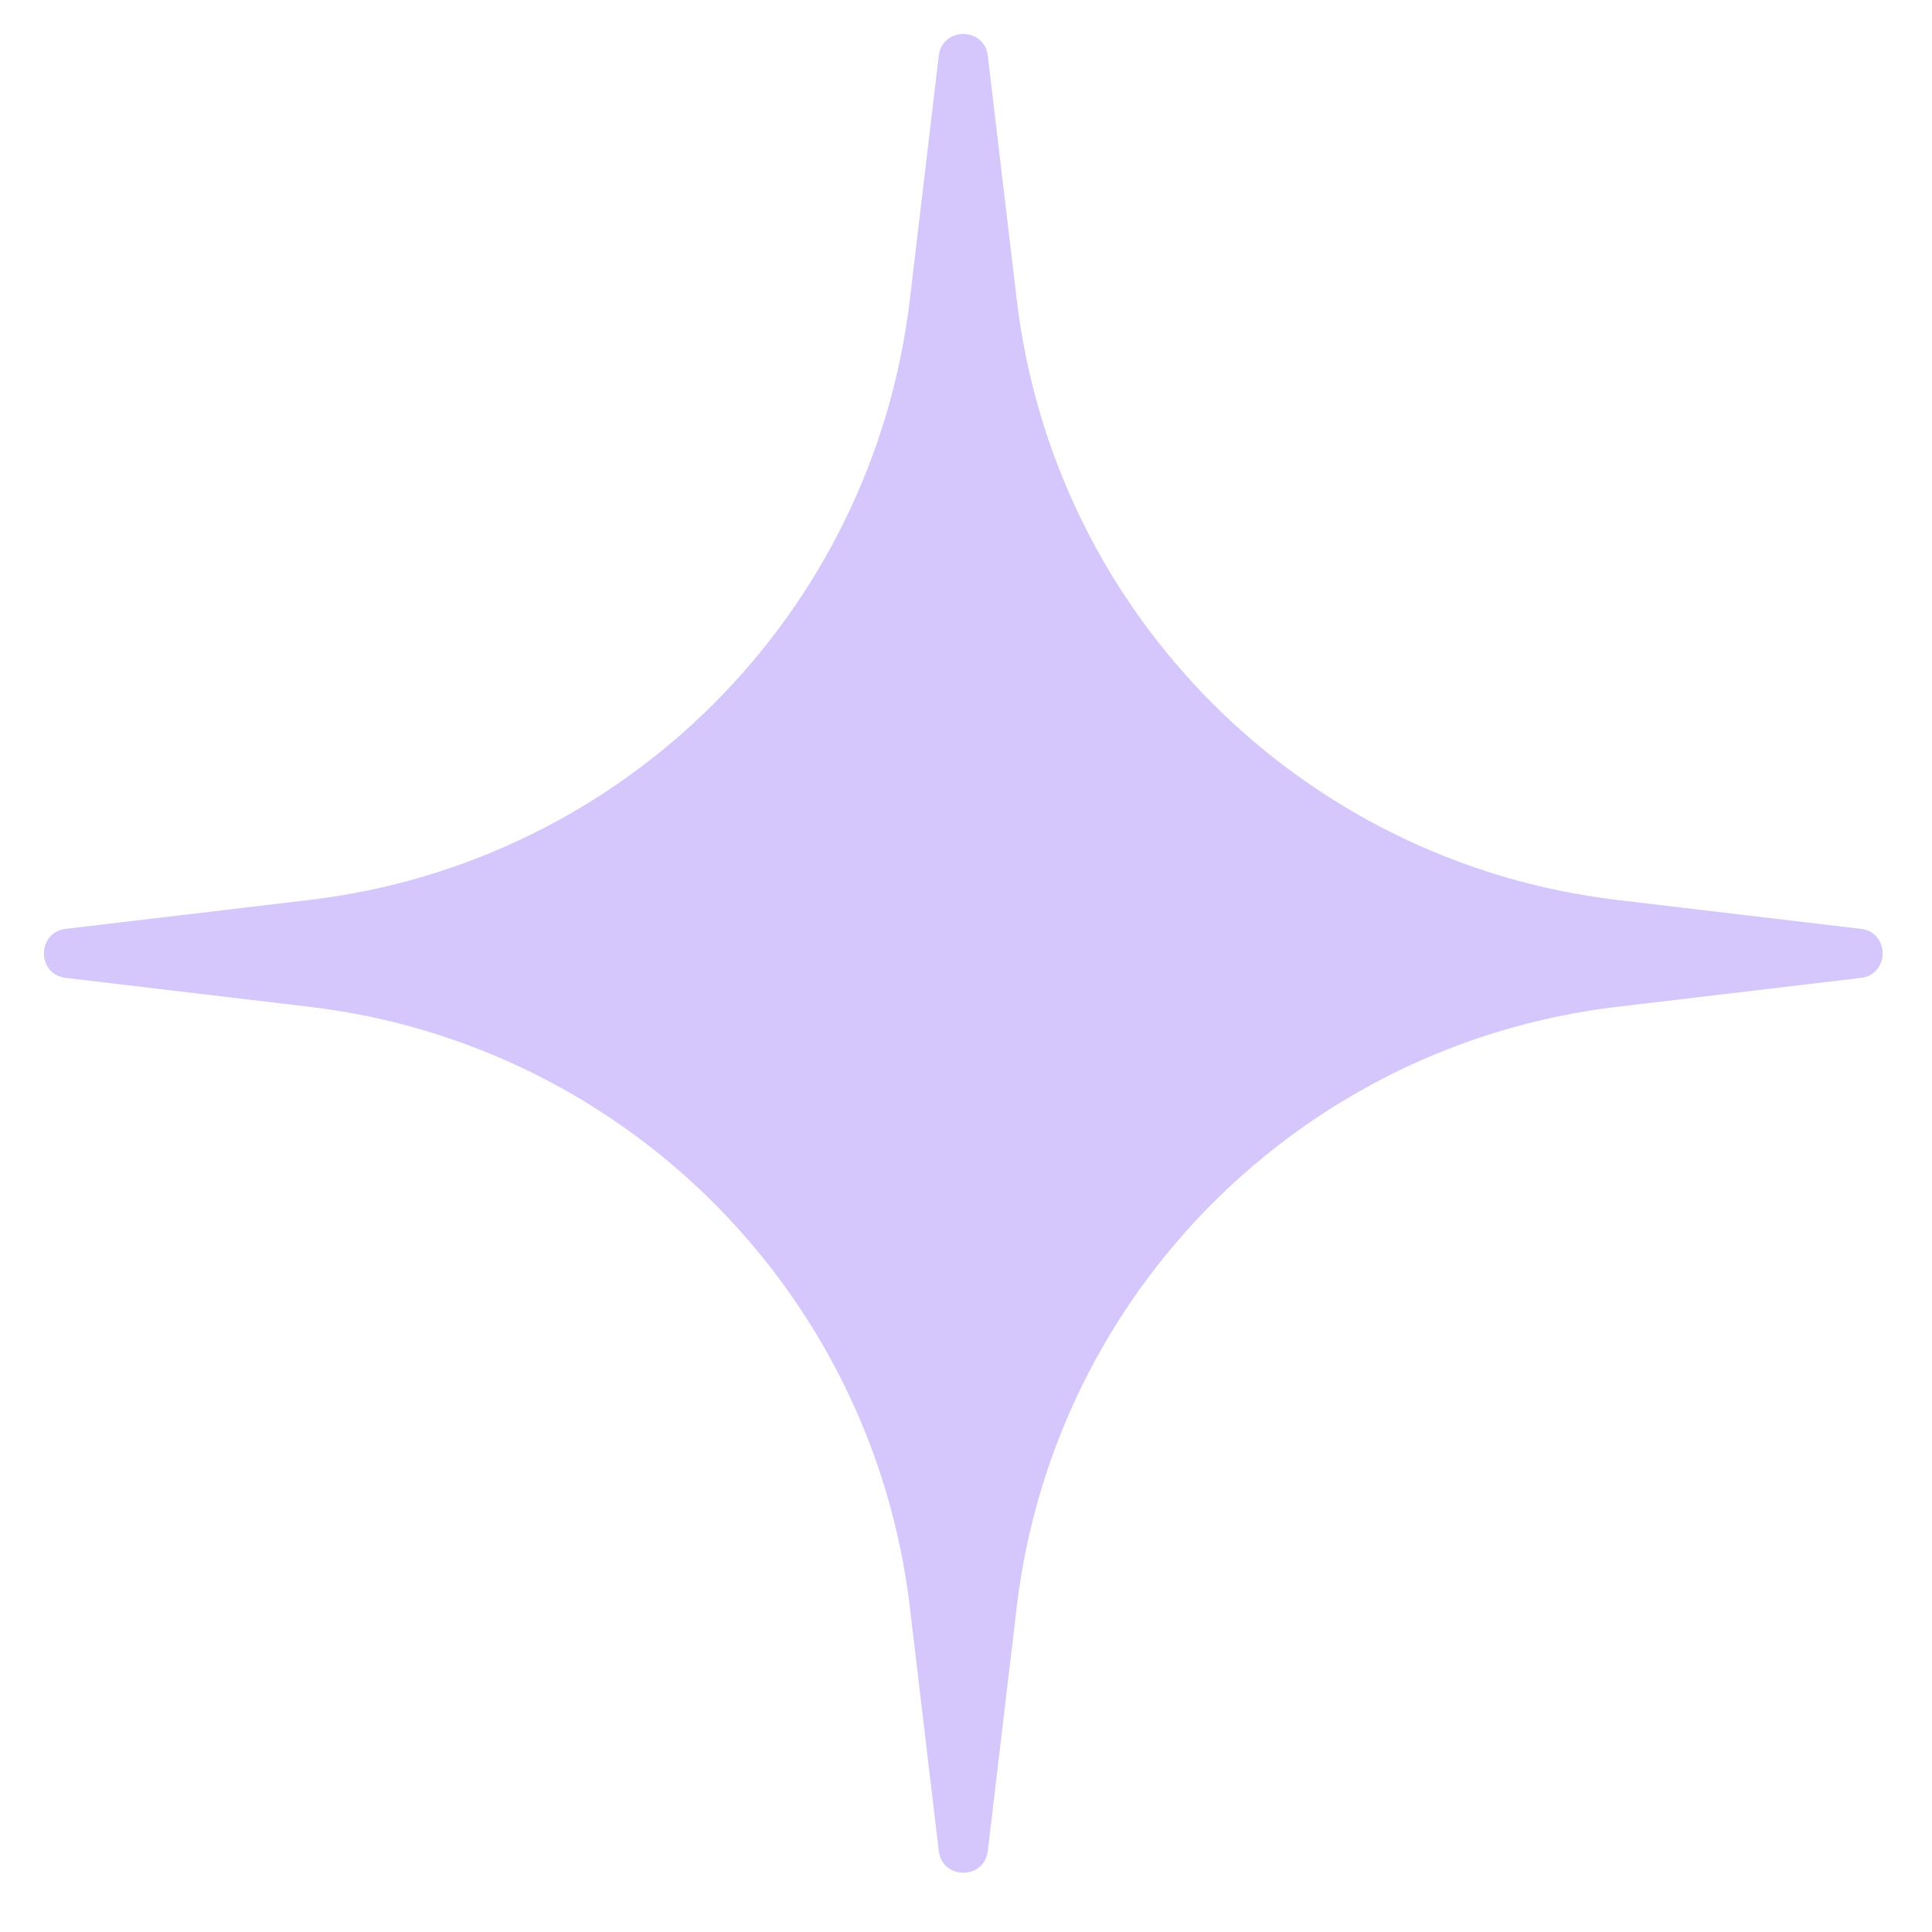 <?xml version="1.0" encoding="UTF-8"?> <svg xmlns="http://www.w3.org/2000/svg" width="31" height="31" viewBox="0 0 31 31" fill="none"> <path d="M15.063 0.896C15.118 0.429 15.795 0.429 15.85 0.896L16.314 4.807C16.913 9.858 20.896 13.84 25.947 14.44L29.858 14.904C30.324 14.959 30.324 15.636 29.858 15.691L25.947 16.155C20.896 16.754 16.913 20.736 16.314 25.787L15.85 29.699C15.795 30.165 15.118 30.165 15.063 29.699L14.599 25.787C13.999 20.736 10.017 16.754 4.966 16.155L1.055 15.691C0.589 15.636 0.589 14.959 1.055 14.904L4.966 14.44C10.017 13.84 13.999 9.858 14.599 4.807L15.063 0.896Z" fill="#A888F9" fill-opacity="0.48"></path> </svg> 